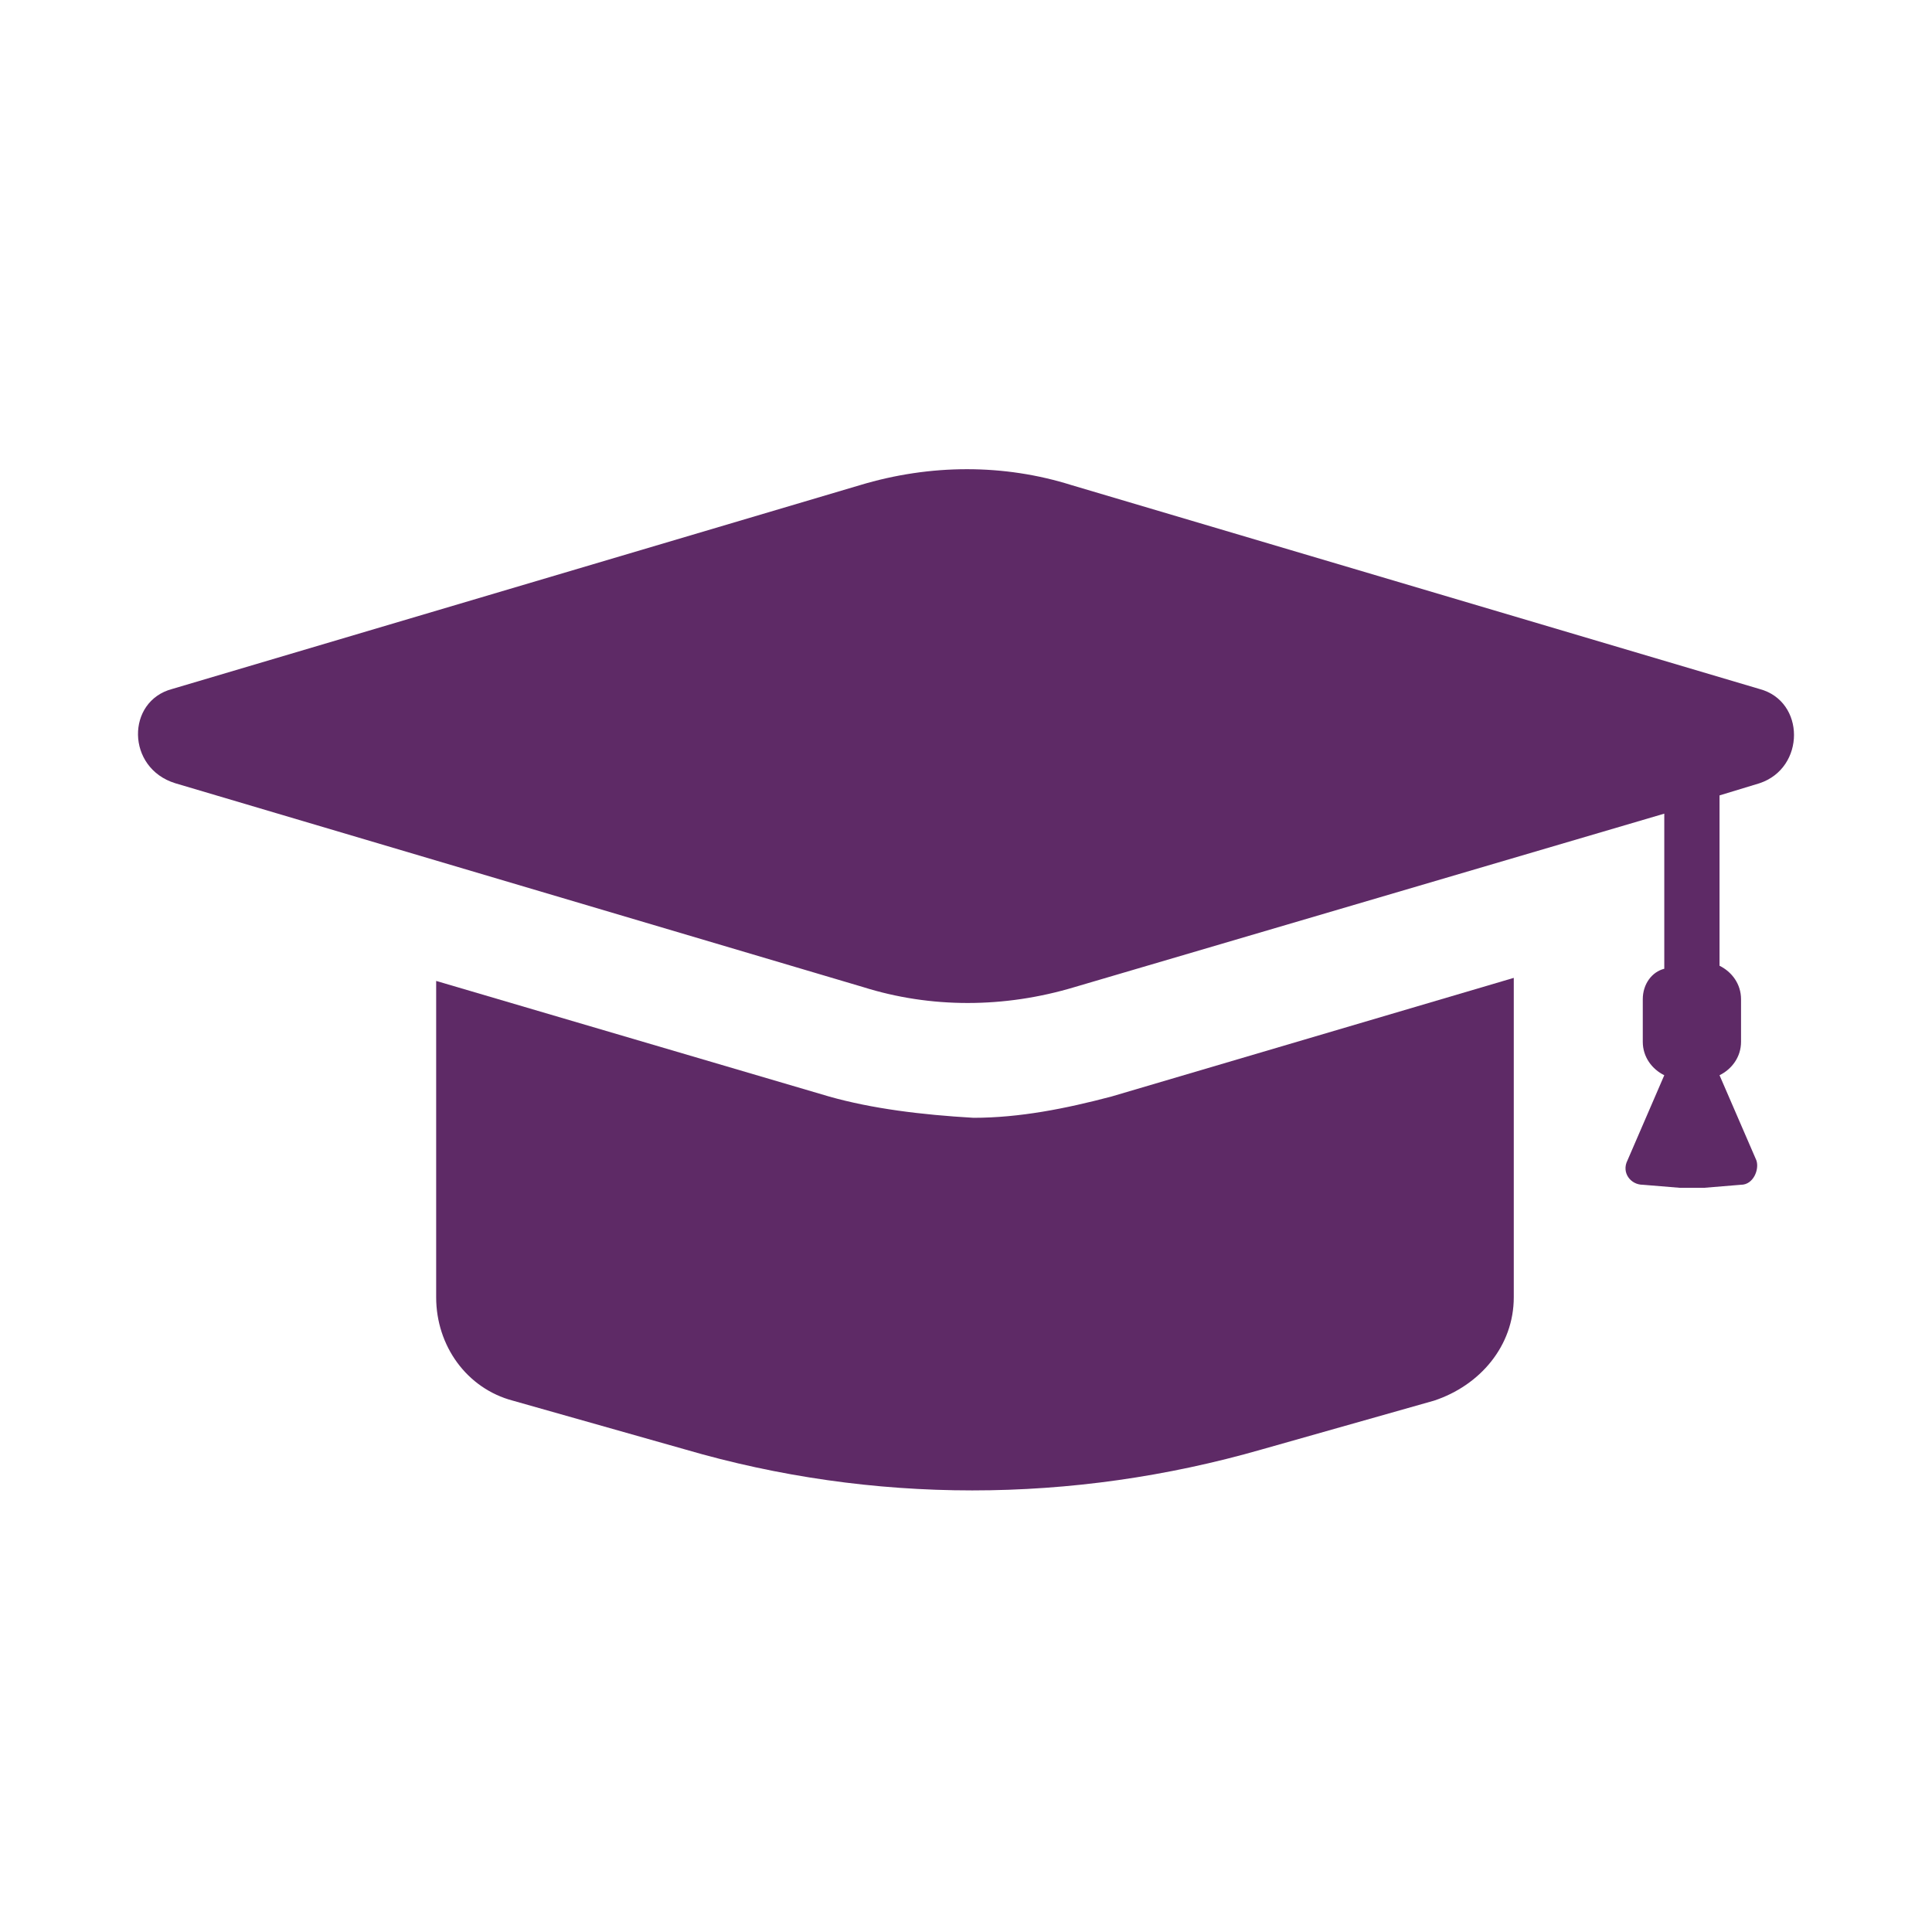 <svg width="70" height="70" viewBox="0 0 70 70" fill="none" xmlns="http://www.w3.org/2000/svg">
<path d="M30.041 39.729L15.803 35.541V47.002C15.803 48.766 16.916 50.309 18.584 50.749L24.813 52.513C31.599 54.496 38.829 54.496 45.726 52.513L51.955 50.749C53.624 50.198 54.847 48.766 54.847 47.002V35.43L40.275 39.728C38.607 40.169 36.938 40.5 35.27 40.5C33.379 40.39 31.599 40.17 30.041 39.729L30.041 39.729Z" fill="#5E2A66"/>
<path d="M6.349 28.378L31.267 35.762C33.714 36.533 36.384 36.533 38.942 35.762L60.3 29.48V35.1C59.855 35.211 59.521 35.652 59.521 36.203V37.746C59.521 38.297 59.855 38.738 60.3 38.958L58.966 42.044C58.743 42.484 59.077 42.926 59.522 42.926L60.857 43.036H61.747L63.081 42.926C63.526 42.926 63.749 42.374 63.638 42.044L62.302 38.958C62.747 38.738 63.081 38.297 63.081 37.746V36.203C63.081 35.652 62.748 35.211 62.302 34.991V28.819L63.749 28.379C65.417 27.828 65.417 25.403 63.749 24.963L38.831 17.579C36.384 16.807 33.714 16.807 31.155 17.579L6.238 24.963C4.569 25.403 4.569 27.828 6.349 28.378L6.349 28.378Z" fill="#5E2A66"/>
</svg>
